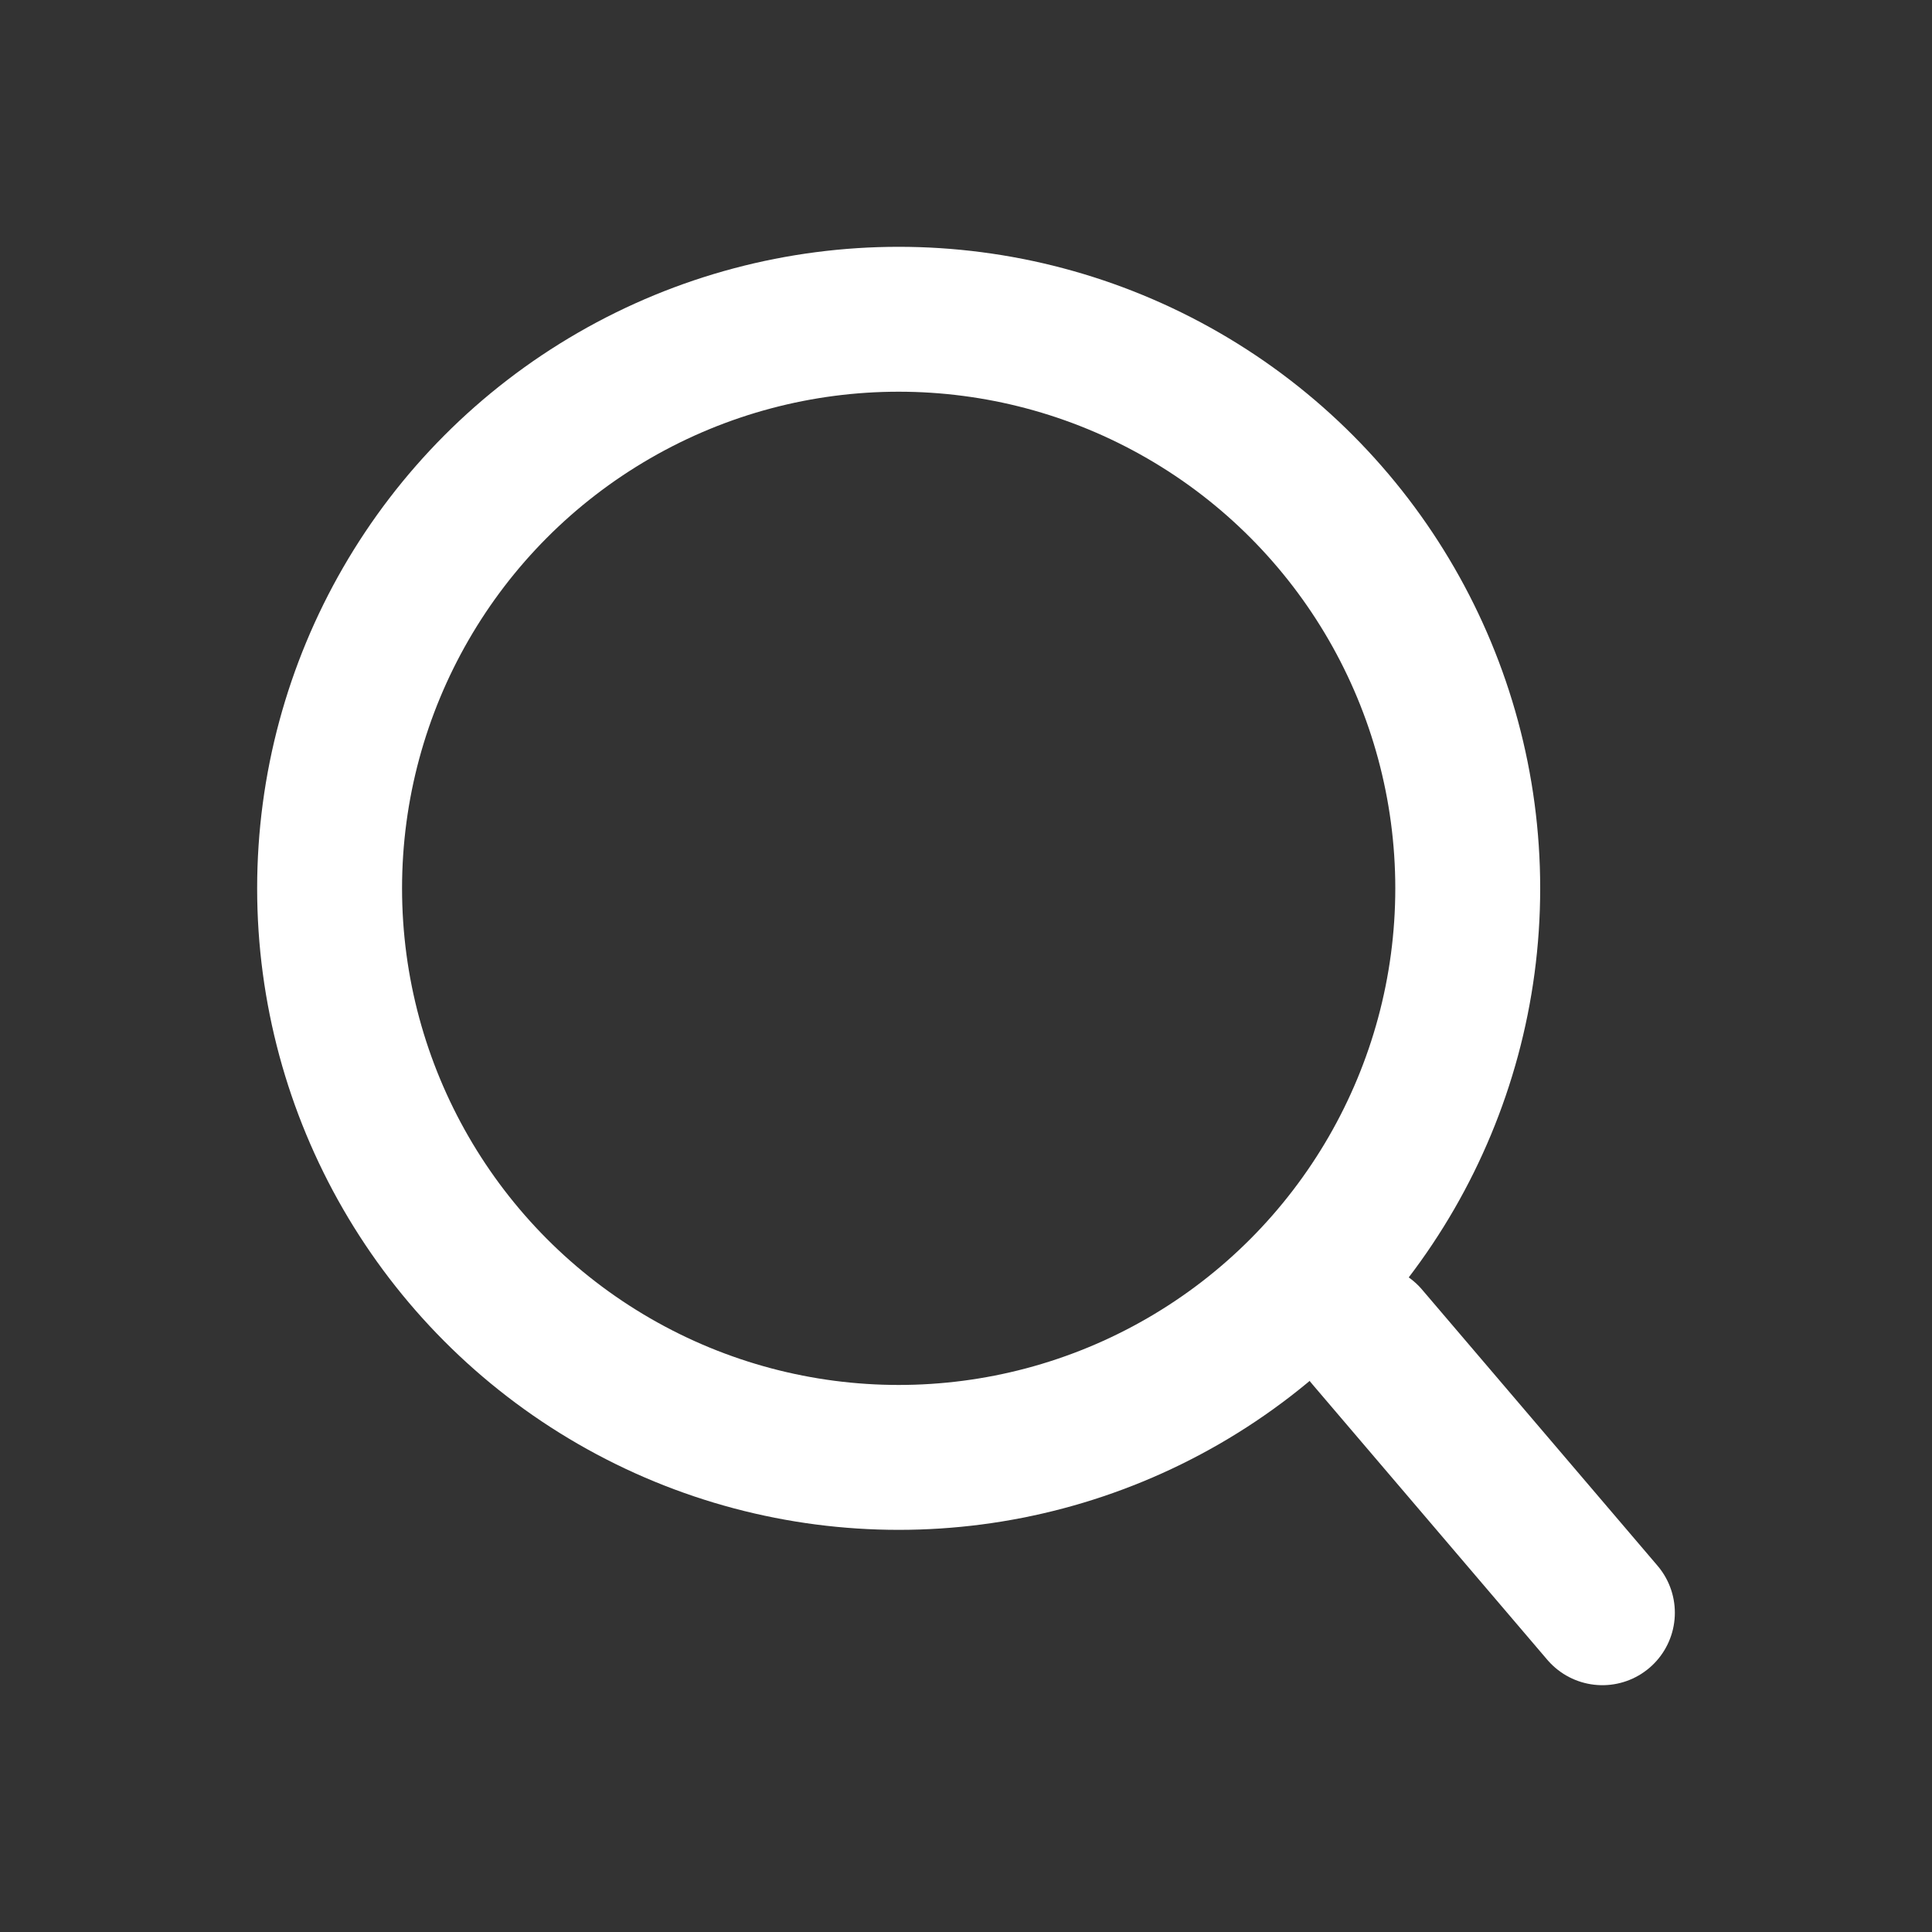 <?xml version="1.0" encoding="UTF-8"?>
<svg width="20px" height="20px" viewBox="0 0 20 20" version="1.1" xmlns="http://www.w3.org/2000/svg" xmlns:xlink="http://www.w3.org/1999/xlink">
    <rect x="0" y="0" width="20" height="20" fill="#333333" stroke="none"/>
    <title>分组</title>
    <g id="页面-1" stroke="none" stroke-width="1" fill="none" fill-rule="evenodd">
        <g id="选择产品线弹窗" transform="translate(-1410, -1144)">
            <g id="search-bar/m" transform="translate(1116, 1138)">
                <g id="分组" transform="translate(294, 6)">
                    <rect id="矩形" fill-opacity="0" fill="#D8D8D8" x="0" y="0" width="20" height="20"></rect>
                    <circle id="椭圆形" stroke="#FFFFFF" stroke-width="1.5" stroke-linecap="round" stroke-linejoin="round" cx="9.303" cy="9.196" r="5.891"></circle>
                    <line x1="14.15" y1="13.836" x2="16.588" y2="16.695" id="直线" stroke="#FFFFFF" stroke-width="1.5" stroke-linecap="round" stroke-linejoin="round"></line>
                </g>
            </g>
        </g>
    </g>
</svg>